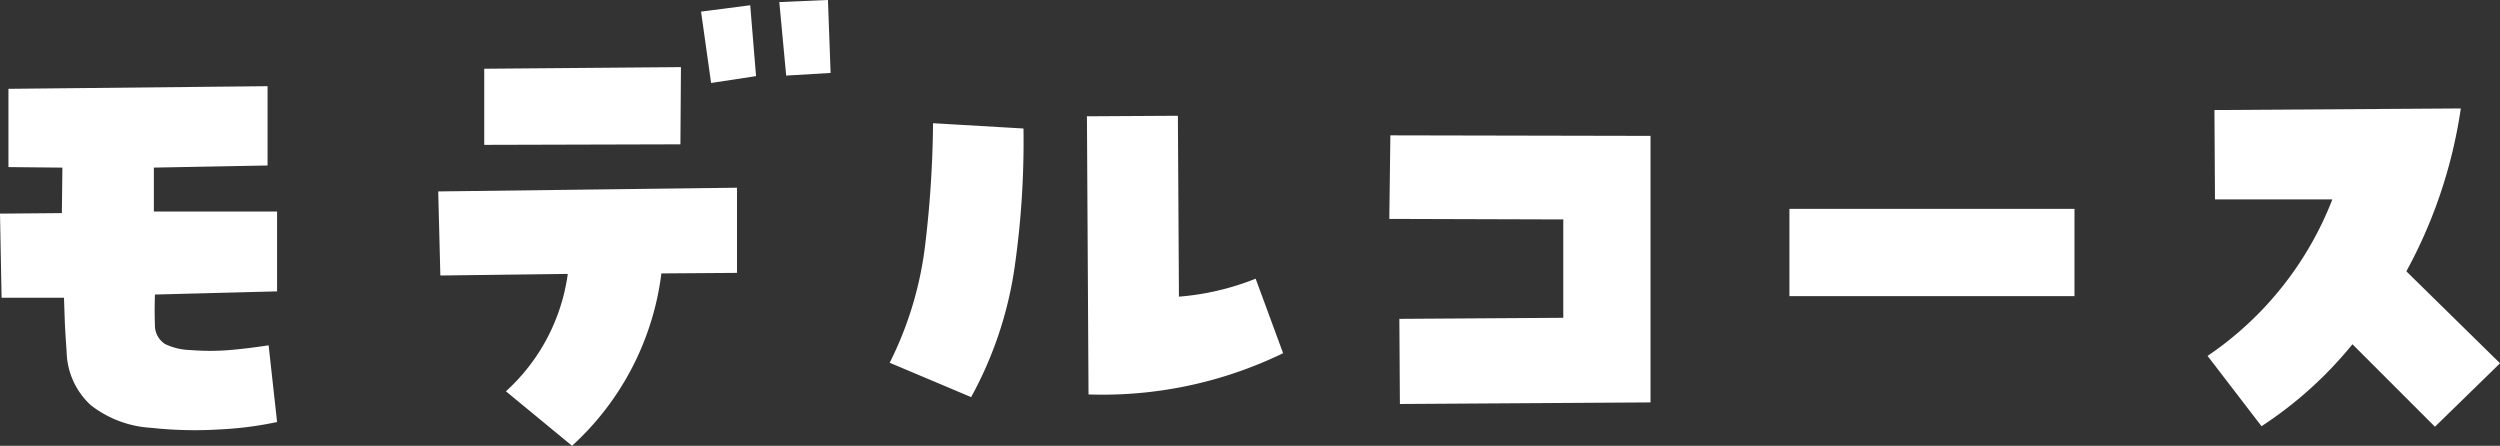 <svg xmlns="http://www.w3.org/2000/svg" width="277.02" height="49.395" viewBox="0 0 277.02 49.395">
  <rect x="0" y="0" width="277.02" height="49.395" fill="#333333" stroke="none"/>
  <path id="パス_537" data-name="パス 537" d="M7.676-23.965l6.855-.059.059-5.039-5.977-.059v-8.672l28.711-.293V-29.3l-12.6.234V-24.2H38.379v8.848L24.844-15q-.059,1.934,0,3.34a2.454,2.454,0,0,0,1.113,2.139,6.885,6.885,0,0,0,2.871.674,26.054,26.054,0,0,0,4.277,0q2.051-.176,4.336-.527l.938,8.5a39.39,39.39,0,0,1-6.357.82,44.64,44.64,0,0,1-7.588-.176,12.009,12.009,0,0,1-6.709-2.52,8.274,8.274,0,0,1-2.666-5.918q-.176-2.52-.205-3.4t-.088-2.578H7.852Zm81.666-2.871V-17.4l-8.379.059a31.006,31.006,0,0,1-9.9,19.1L63.736-4.277a21.486,21.486,0,0,0,6.855-13.008l-14.121.176-.234-9.316ZM83.13-40.2l-.059,8.555-21.738.059V-40.02Zm7.676-6.855.645,7.852-4.98.762-1.113-7.91Zm3.223-.352,5.391-.234.293,8.086-4.922.293ZM106.261-7.441a39.457,39.457,0,0,0,3.926-13.008,121.716,121.716,0,0,0,.879-13.535l10.02.586a97.864,97.864,0,0,1-.967,15.264,42.385,42.385,0,0,1-4.834,14.5Zm32.051-7.324a28.969,28.969,0,0,0,8.5-1.992L149.855-8.5a45.844,45.844,0,0,1-21.562,4.57l-.176-30.82,10.078-.059ZM180.9-12.422v-10.9l-19.277-.059.117-9.258,28.828.059V-3.047l-27.773.176-.059-9.434Zm56.646-12.07v9.668H205.959v-9.668ZM252.293-8.2a37.175,37.175,0,0,0,13.828-17.344H253.113l-.059-9.9,27.3-.176a53.82,53.82,0,0,1-6.035,18.047L284.7-7.383,277.488-.352l-9.141-9.141A43.742,43.742,0,0,1,258.27-.41Z" transform="translate(-7.676 47.637)" fill="#fff"/>
</svg>
